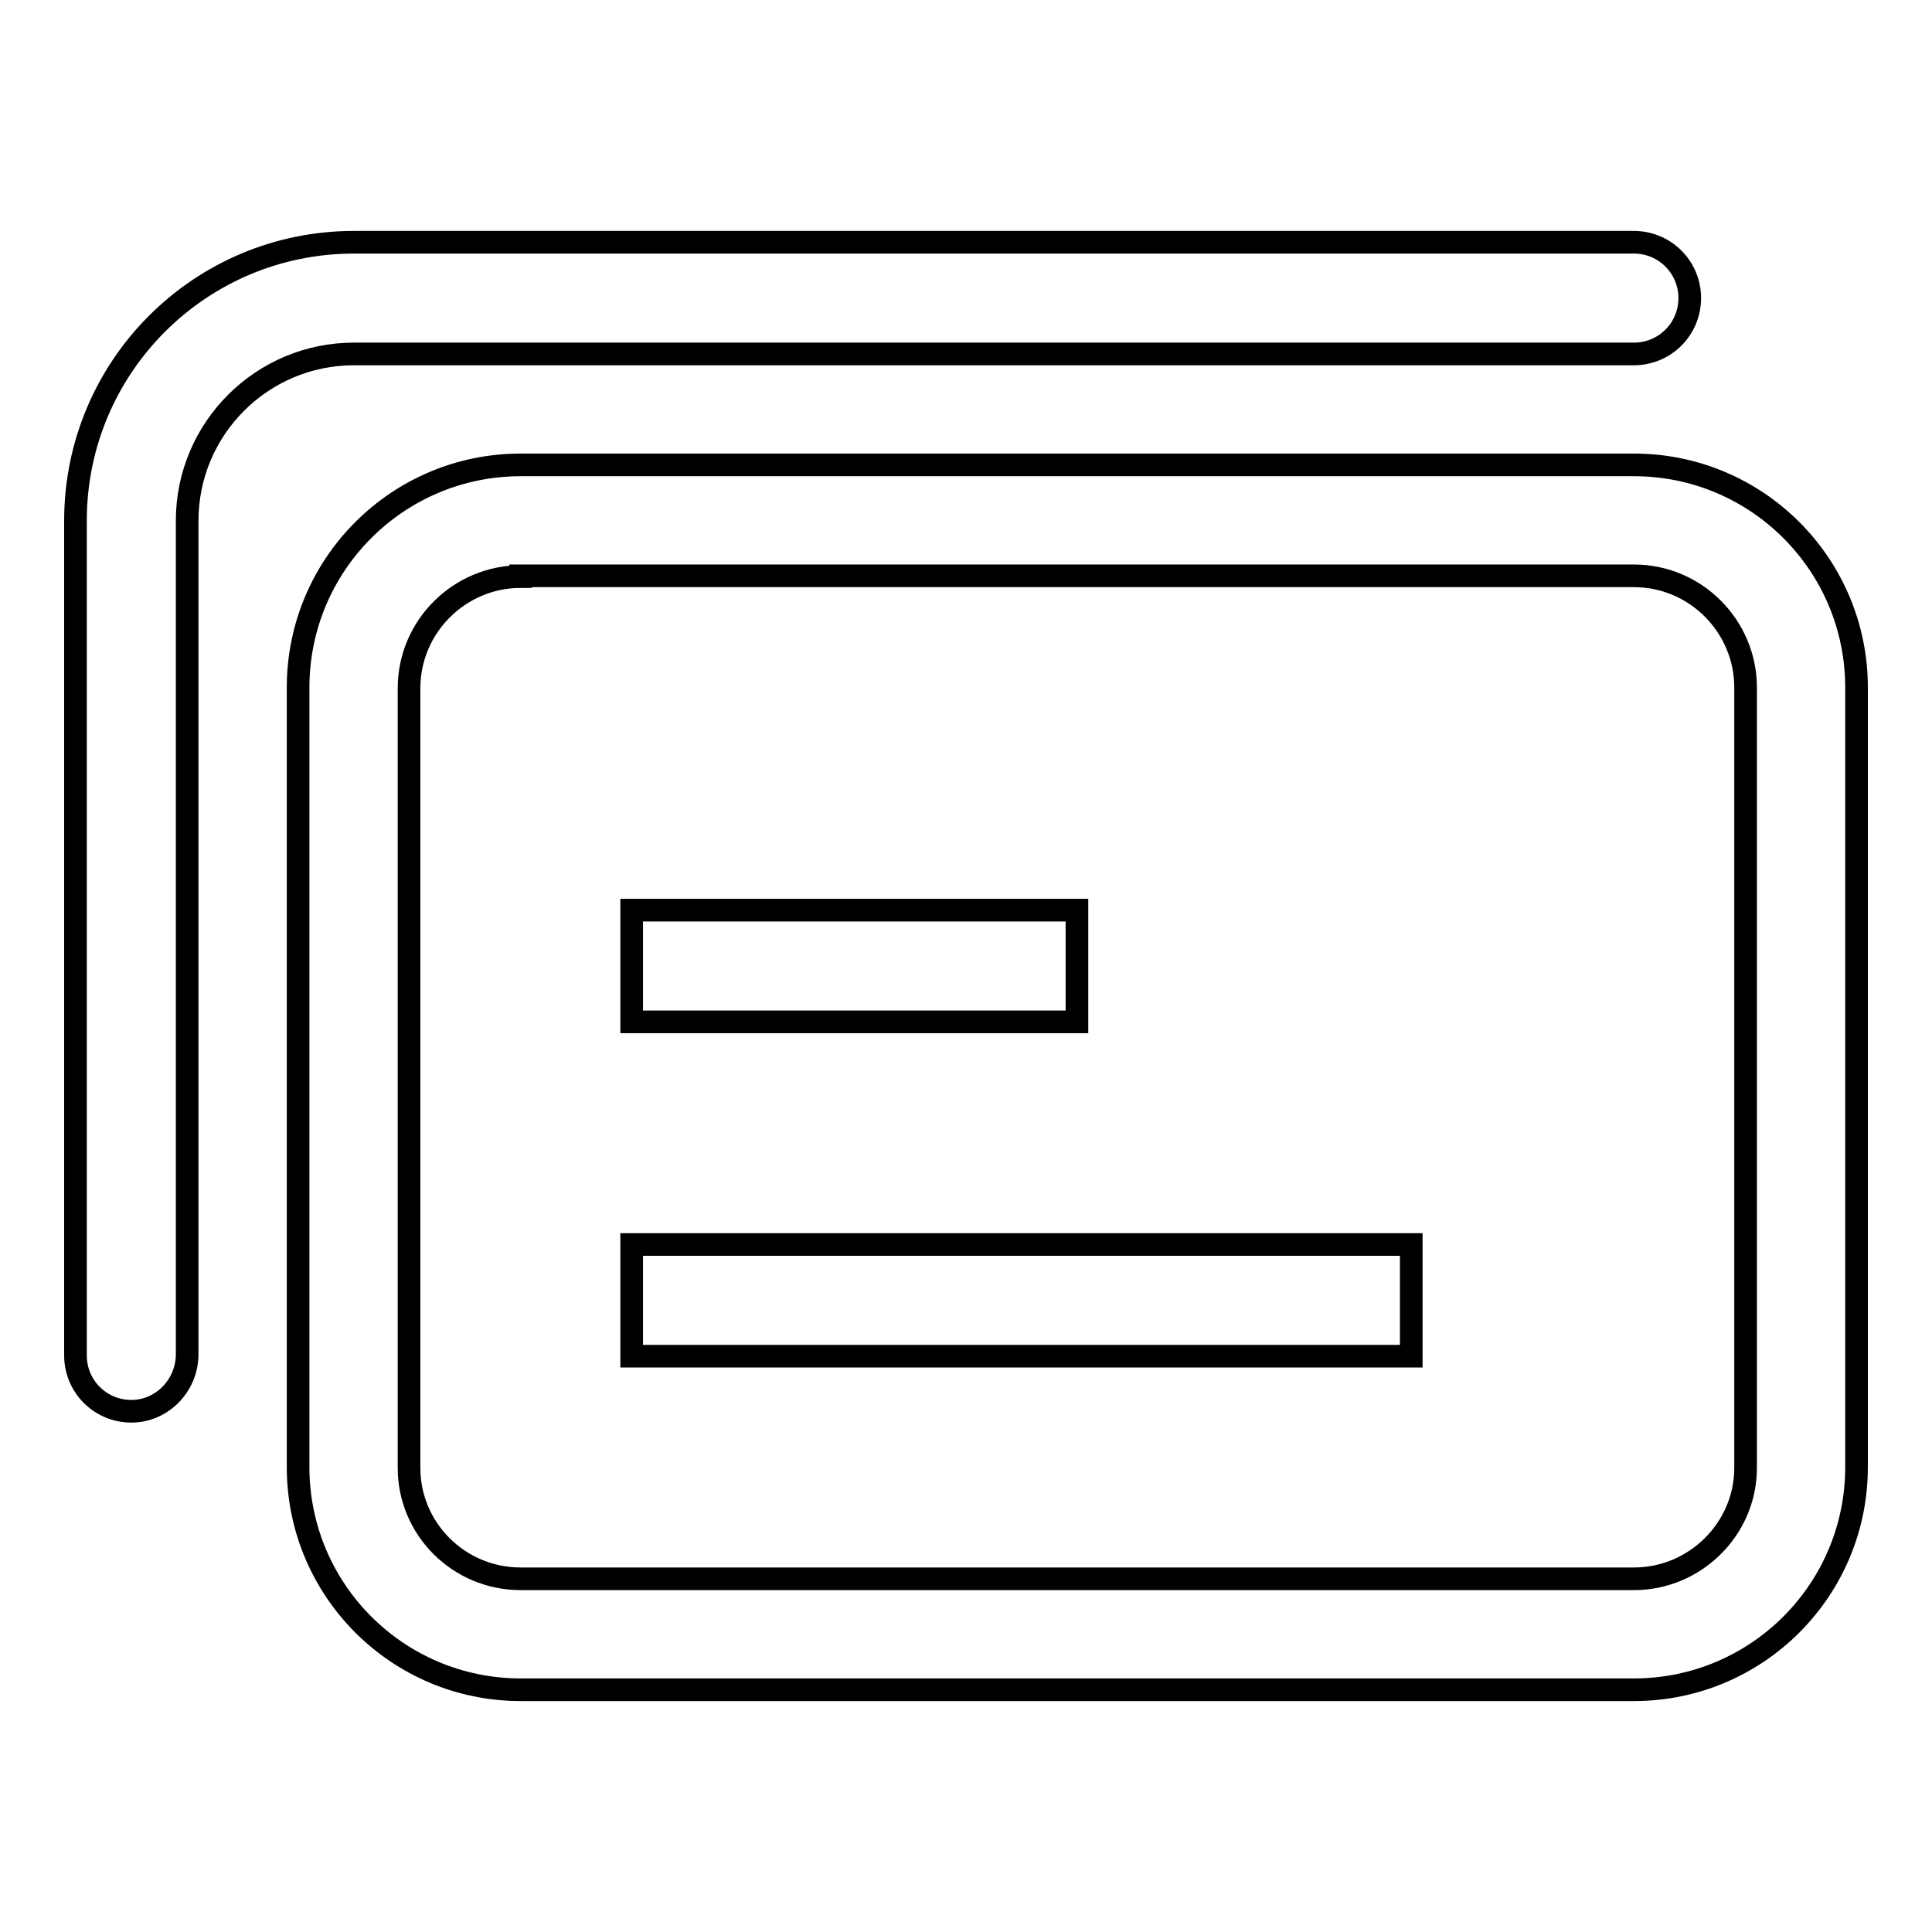 <?xml version="1.0" encoding="utf-8"?>
<!-- Svg Vector Icons : http://www.onlinewebfonts.com/icon -->
<!DOCTYPE svg PUBLIC "-//W3C//DTD SVG 1.1//EN" "http://www.w3.org/Graphics/SVG/1.1/DTD/svg11.dtd">
<svg version="1.1" xmlns="http://www.w3.org/2000/svg" xmlns:xlink="http://www.w3.org/1999/xlink" x="0px" y="0px" viewBox="0 0 256 256" enable-background="new 0 0 256 256" xml:space="preserve">
<g> <path stroke-width="3" fill-opacity="0" stroke="#000000"  d="M69,76.4c-8.1,0-14.8,6.6-14.8,14.8v103.3c0,8.1,6.6,14.7,14.8,14.7l0,0h147.5c8.1,0,14.8-6.6,14.8-14.7 l0,0V91.1c0-8.1-6.6-14.8-14.8-14.8l0,0H69z M69,61.6h147.5c16.3,0,29.5,13.2,29.5,29.5v103.3c0,16.3-13.2,29.5-29.5,29.5H69 c-16.3,0-29.5-13.2-29.5-29.5V91.1C39.5,74.8,52.7,61.6,69,61.6z M83.7,120.6h59v14.8h-59V120.6z M83.7,164.9H187v14.8H83.7V164.9z  M24.8,179.6V69c0-12.2,9.9-22.1,22.1-22.1h169.6c4.1,0,7.4-3.3,7.4-7.4c0-4.1-3.3-7.4-7.4-7.4c0,0,0,0,0,0H46.9 C26.5,32.1,10,48.6,10,69v110.6c0,4.1,3.3,7.4,7.4,7.4C21.4,187,24.7,183.7,24.8,179.6C24.8,179.6,24.8,179.6,24.8,179.6z"/></g>
</svg>